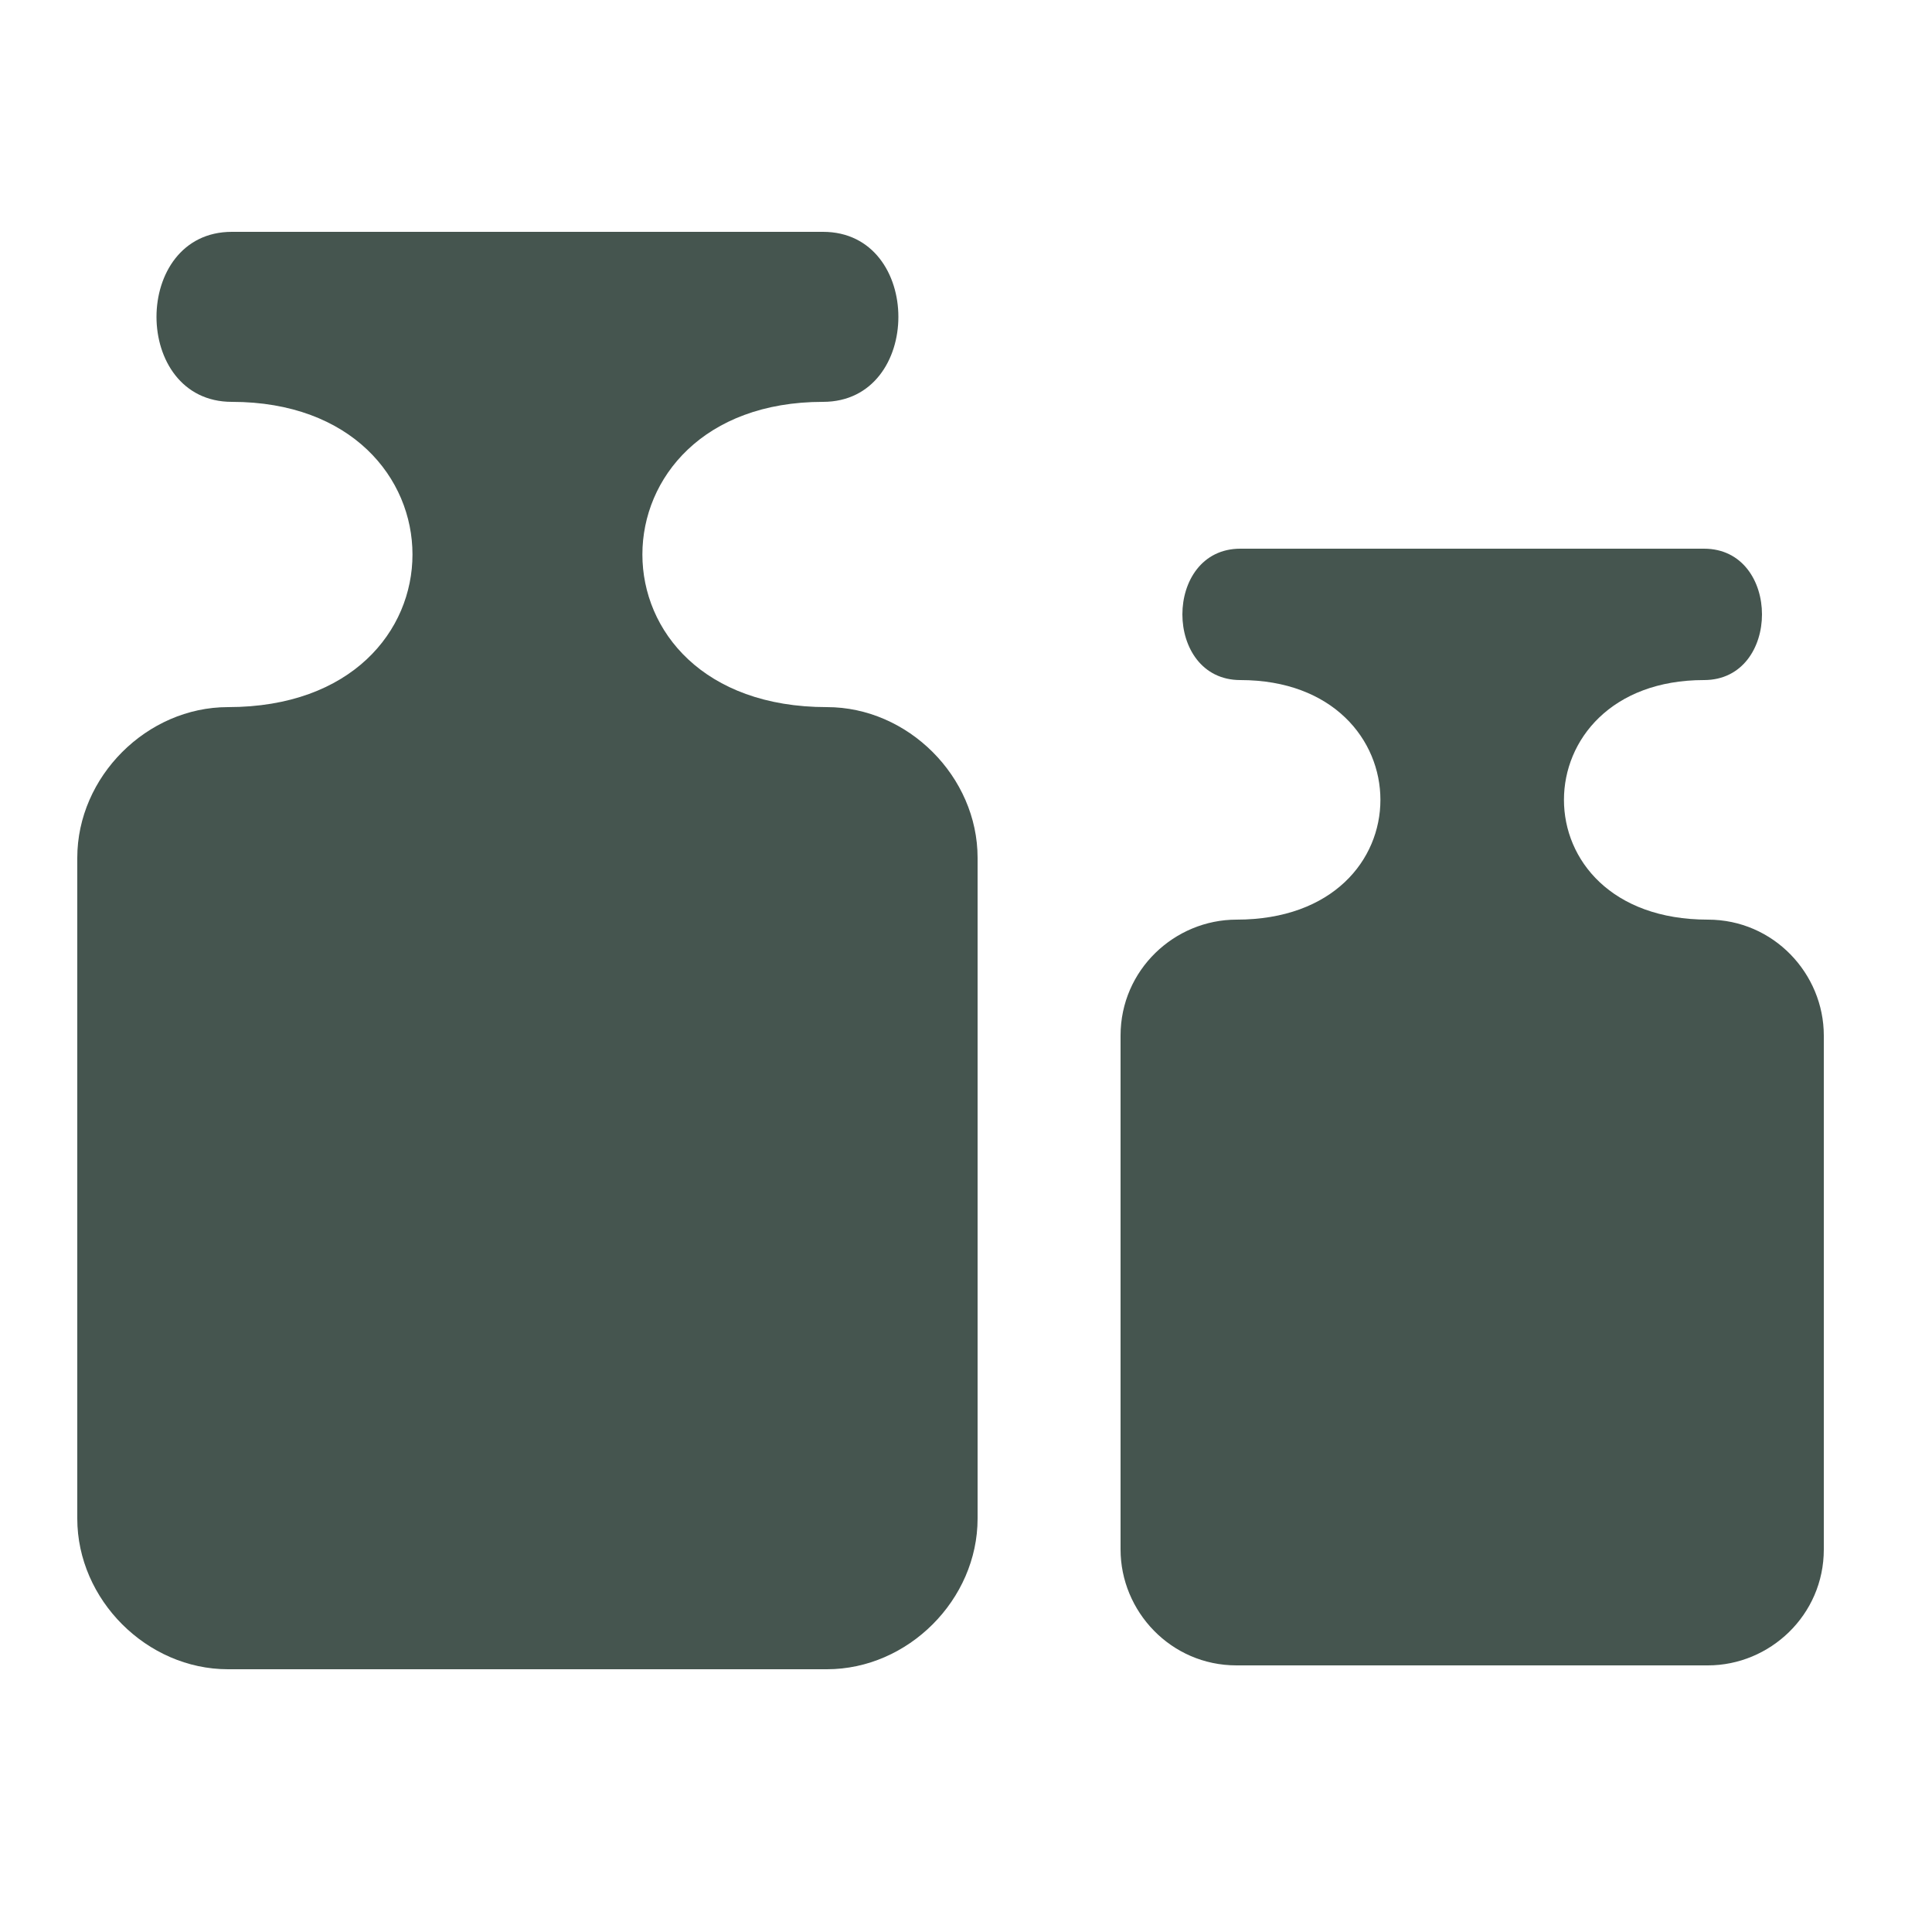 <?xml version="1.0" encoding="UTF-8"?> <svg xmlns="http://www.w3.org/2000/svg" xmlns:xlink="http://www.w3.org/1999/xlink" version="1.1" id="Livello_1" x="0px" y="0px" viewBox="0 0 50 50" style="enable-background:new 0 0 50 50;" xml:space="preserve"> <style type="text/css"> .st0{fill-rule:evenodd;clip-rule:evenodd;fill:#45554F;} </style> <path class="st0" d="M32.1,14.2h12c2,0,2,3.4,0,3.4c-4.8,0-4.9,6.2,0.1,6.2c1.7,0,3,1.4,3,3v13.3c0,1.7-1.4,3-3,3H32 c-1.7,0-3-1.4-3-3V26.8c0-1.7,1.4-3,3-3c5,0,4.9-6.2,0.1-6.2C30.1,17.6,30.1,14.2,32.1,14.2z"></path> <path class="st0" d="M6,6h15.3c2.6,0,2.6,4.4,0,4.4c-6.2,0-6.3,7.9,0.1,7.9c2.1,0,3.9,1.8,3.9,3.9v17.1c0,2.1-1.8,3.9-3.9,3.9H5.9 c-2.1,0-3.9-1.8-3.9-3.9V22.2c0-2.1,1.8-3.9,3.9-3.9c6.4,0,6.3-7.9,0.1-7.9C3.4,10.4,3.4,6,6,6z"></path> </svg> 